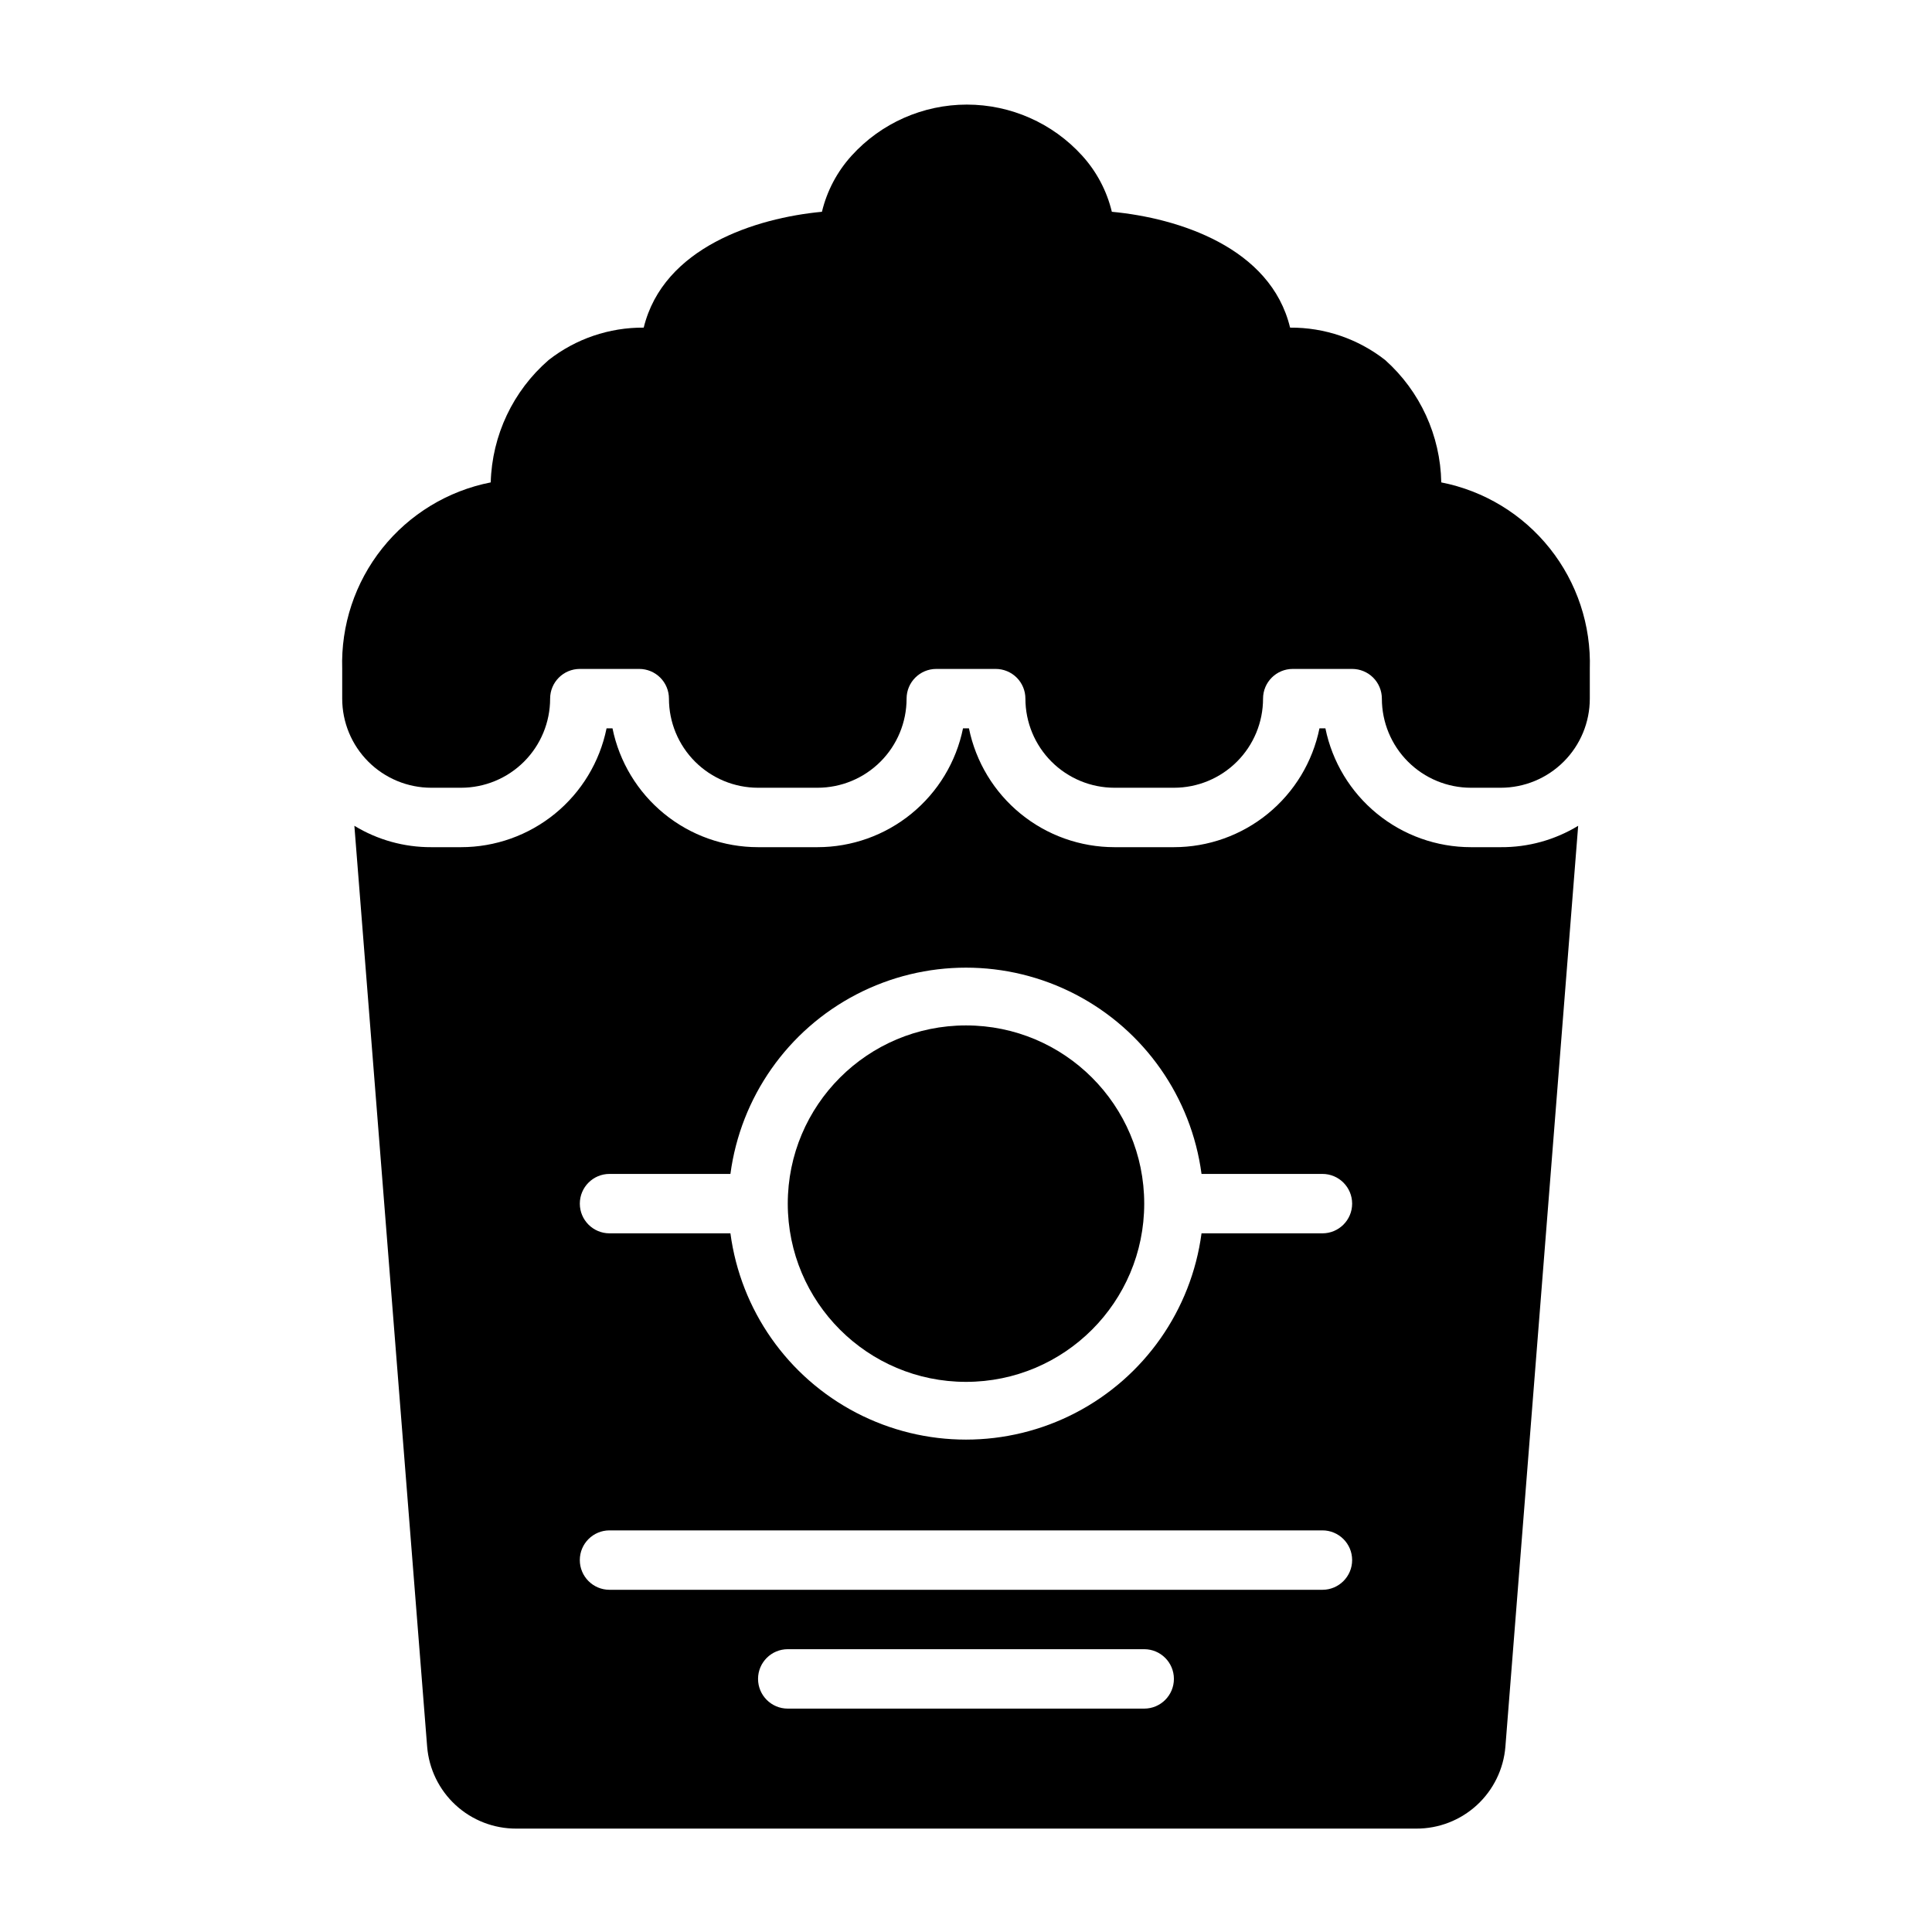 <?xml version="1.0" encoding="UTF-8"?>
<!-- Uploaded to: ICON Repo, www.svgrepo.com, Generator: ICON Repo Mixer Tools -->
<svg fill="#000000" width="800px" height="800px" version="1.1" viewBox="144 144 512 512" xmlns="http://www.w3.org/2000/svg">
 <g>
  <path d="m447.23 462.98c0 26.082-21.145 47.23-47.23 47.23s-47.234-21.148-47.234-47.23c0-26.086 21.148-47.234 47.234-47.234s47.23 21.148 47.23 47.234"/>
  <path d="m533.82 368.51c-9.074 0-17.871-3.133-24.898-8.871-7.031-5.738-11.859-13.727-13.676-22.617h-1.574c-1.816 8.891-6.644 16.879-13.676 22.617-7.027 5.738-15.824 8.871-24.898 8.871h-15.742c-9.074 0-17.871-3.133-24.898-8.871-7.031-5.738-11.859-13.727-13.676-22.617h-1.574c-1.812 8.891-6.644 16.879-13.676 22.617-7.027 5.738-15.824 8.871-24.898 8.871h-15.742c-9.074 0-17.871-3.133-24.898-8.871s-11.859-13.727-13.676-22.617h-1.574c-1.812 8.891-6.644 16.879-13.672 22.617-7.031 5.738-15.828 8.871-24.898 8.871h-7.875c-7.188 0.031-14.246-1.93-20.387-5.668l19.285 244.03c0.477 5.93 3.172 11.461 7.551 15.492 4.379 4.027 10.117 6.254 16.066 6.234h238.52c5.949 0.02 11.684-2.207 16.062-6.234 4.379-4.031 7.078-9.562 7.551-15.492l19.285-244.03h0.004c-6.188 3.766-13.305 5.727-20.547 5.668zm-86.594 228.29h-94.465c-4.348 0-7.871-3.527-7.871-7.875 0-4.348 3.523-7.871 7.871-7.871h94.465c4.348 0 7.871 3.523 7.871 7.871 0 4.348-3.523 7.875-7.871 7.875zm47.23-31.488h-188.93c-4.348 0-7.871-3.527-7.871-7.875s3.523-7.871 7.871-7.871h188.93c4.348 0 7.875 3.523 7.875 7.871s-3.527 7.875-7.875 7.875zm0-94.465h-32.039c-2.707 20.344-15.16 38.094-33.371 47.562-18.211 9.469-39.895 9.469-58.105 0-18.207-9.469-30.664-27.219-33.371-47.562h-32.039c-4.348 0-7.871-3.523-7.871-7.871 0-4.348 3.523-7.875 7.871-7.875h32.039c2.707-20.344 15.164-38.094 33.371-47.562 18.211-9.469 39.895-9.469 58.105 0 18.211 9.469 30.664 27.219 33.371 47.562h32.039c4.348 0 7.875 3.527 7.875 7.875 0 4.348-3.527 7.871-7.875 7.871z"/>
  <path d="m525.95 271.84c-0.223-12.414-5.617-24.168-14.875-32.434-7.188-5.625-16.066-8.648-25.191-8.582-5.117-21.254-29.598-29.047-47.23-30.699h-0.004c-1.332-5.543-4.039-10.66-7.871-14.879-7.816-8.613-18.91-13.527-30.543-13.527s-22.727 4.914-30.543 13.527c-3.832 4.219-6.539 9.336-7.871 14.879-17.555 1.652-42.035 9.445-47.23 30.699h-0.004c-9.125-0.066-18.004 2.957-25.188 8.582-9.438 8.18-15.008 19.949-15.352 32.434-11.359 2.234-21.551 8.43-28.762 17.488-7.211 9.055-10.965 20.379-10.598 31.945v7.871c0 6.266 2.488 12.273 6.914 16.699 4.43 4.43 10.438 6.918 16.699 6.918h7.875c6.262 0 12.27-2.488 16.699-6.918 4.426-4.426 6.914-10.434 6.914-16.699 0-4.348 3.527-7.871 7.875-7.871h15.742c2.086 0 4.09 0.832 5.566 2.305 1.477 1.477 2.305 3.481 2.305 5.566 0 6.266 2.488 12.273 6.918 16.699 4.43 4.43 10.438 6.918 16.699 6.918h15.742c6.266 0 12.273-2.488 16.699-6.918 4.43-4.426 6.918-10.434 6.918-16.699 0-4.348 3.523-7.871 7.871-7.871h15.746c2.086 0 4.09 0.832 5.566 2.305 1.477 1.477 2.305 3.481 2.305 5.566 0 6.266 2.488 12.273 6.918 16.699 4.43 4.43 10.434 6.918 16.699 6.918h15.742c6.266 0 12.27-2.488 16.699-6.918 4.43-4.426 6.918-10.434 6.918-16.699 0-4.348 3.523-7.871 7.871-7.871h15.746c2.086 0 4.09 0.832 5.566 2.305 1.477 1.477 2.305 3.481 2.305 5.566 0 6.266 2.488 12.273 6.918 16.699 4.426 4.43 10.434 6.918 16.699 6.918h7.871c6.262 0 12.27-2.488 16.699-6.918 4.43-4.426 6.918-10.434 6.918-16.699v-7.871c0.367-11.566-3.391-22.891-10.602-31.945-7.211-9.059-17.402-15.254-28.762-17.488z"/>
 </g>
</svg>